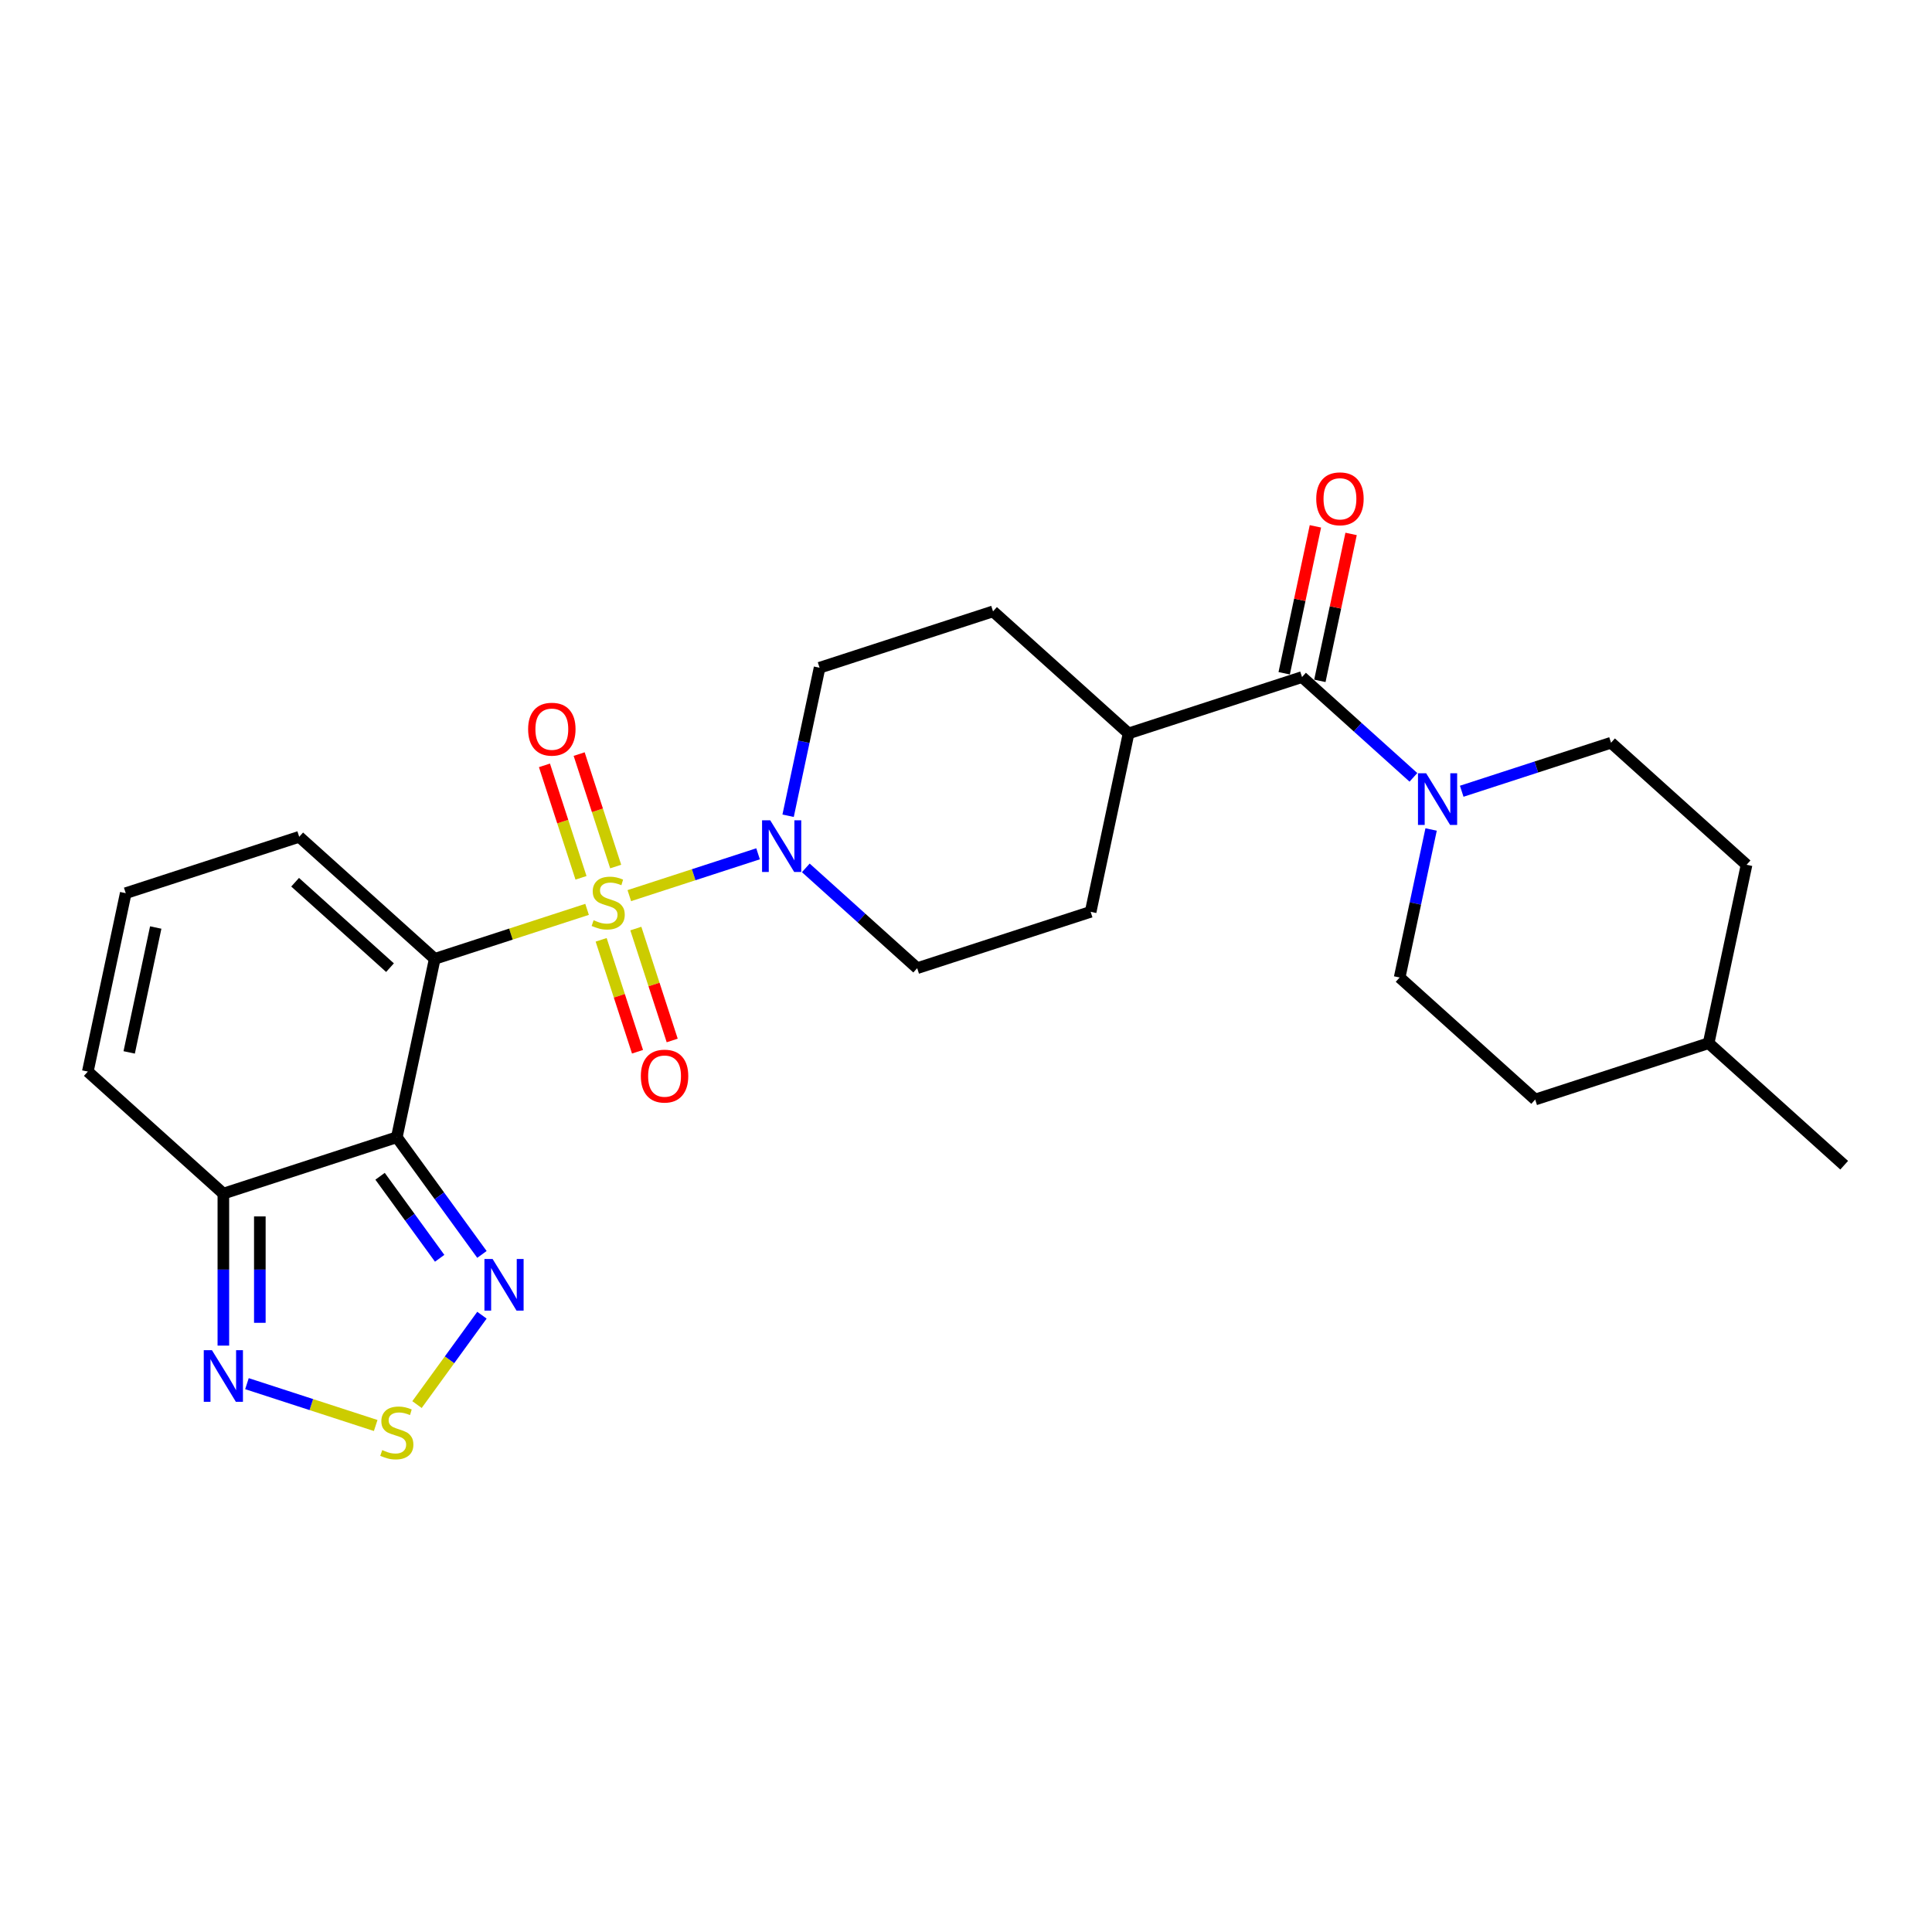 <?xml version='1.0' encoding='iso-8859-1'?>
<svg version='1.1' baseProfile='full'
              xmlns='http://www.w3.org/2000/svg'
                      xmlns:rdkit='http://www.rdkit.org/xml'
                      xmlns:xlink='http://www.w3.org/1999/xlink'
                  xml:space='preserve'
width='1000px' height='1000px' viewBox='0 0 1000 1000'>
<!-- END OF HEADER -->
<rect style='opacity:1.0;fill:#FFFFFF;stroke:none' width='1000' height='1000' x='0' y='0'> </rect>
<path class='bond-0' d='M 303.868,470.682 L 264.443,483.492' style='fill:none;fill-rule:evenodd;stroke:#CCCC00;stroke-width:6px;stroke-linecap:butt;stroke-linejoin:miter;stroke-opacity:1' />
<path class='bond-0' d='M 264.443,483.492 L 225.018,496.302' style='fill:none;fill-rule:evenodd;stroke:#000000;stroke-width:6px;stroke-linecap:butt;stroke-linejoin:miter;stroke-opacity:1' />
<path class='bond-2' d='M 325.732,463.578 L 359.051,452.752' style='fill:none;fill-rule:evenodd;stroke:#CCCC00;stroke-width:6px;stroke-linecap:butt;stroke-linejoin:miter;stroke-opacity:1' />
<path class='bond-2' d='M 359.051,452.752 L 392.37,441.926' style='fill:none;fill-rule:evenodd;stroke:#0000FF;stroke-width:6px;stroke-linecap:butt;stroke-linejoin:miter;stroke-opacity:1' />
<path class='bond-10' d='M 318.68,448.523 L 309.223,419.418' style='fill:none;fill-rule:evenodd;stroke:#CCCC00;stroke-width:6px;stroke-linecap:butt;stroke-linejoin:miter;stroke-opacity:1' />
<path class='bond-10' d='M 309.223,419.418 L 299.767,390.313' style='fill:none;fill-rule:evenodd;stroke:#FF0000;stroke-width:6px;stroke-linecap:butt;stroke-linejoin:miter;stroke-opacity:1' />
<path class='bond-10' d='M 300.724,454.358 L 291.267,425.252' style='fill:none;fill-rule:evenodd;stroke:#CCCC00;stroke-width:6px;stroke-linecap:butt;stroke-linejoin:miter;stroke-opacity:1' />
<path class='bond-10' d='M 291.267,425.252 L 281.81,396.147' style='fill:none;fill-rule:evenodd;stroke:#FF0000;stroke-width:6px;stroke-linecap:butt;stroke-linejoin:miter;stroke-opacity:1' />
<path class='bond-11' d='M 311.153,486.455 L 320.564,515.418' style='fill:none;fill-rule:evenodd;stroke:#CCCC00;stroke-width:6px;stroke-linecap:butt;stroke-linejoin:miter;stroke-opacity:1' />
<path class='bond-11' d='M 320.564,515.418 L 329.975,544.382' style='fill:none;fill-rule:evenodd;stroke:#FF0000;stroke-width:6px;stroke-linecap:butt;stroke-linejoin:miter;stroke-opacity:1' />
<path class='bond-11' d='M 329.109,480.62 L 338.52,509.584' style='fill:none;fill-rule:evenodd;stroke:#CCCC00;stroke-width:6px;stroke-linecap:butt;stroke-linejoin:miter;stroke-opacity:1' />
<path class='bond-11' d='M 338.52,509.584 L 347.931,538.548' style='fill:none;fill-rule:evenodd;stroke:#FF0000;stroke-width:6px;stroke-linecap:butt;stroke-linejoin:miter;stroke-opacity:1' />
<path class='bond-1' d='M 225.018,496.302 L 205.391,588.641' style='fill:none;fill-rule:evenodd;stroke:#000000;stroke-width:6px;stroke-linecap:butt;stroke-linejoin:miter;stroke-opacity:1' />
<path class='bond-9' d='M 225.018,496.302 L 154.864,433.135' style='fill:none;fill-rule:evenodd;stroke:#000000;stroke-width:6px;stroke-linecap:butt;stroke-linejoin:miter;stroke-opacity:1' />
<path class='bond-9' d='M 201.862,500.858 L 152.753,456.641' style='fill:none;fill-rule:evenodd;stroke:#000000;stroke-width:6px;stroke-linecap:butt;stroke-linejoin:miter;stroke-opacity:1' />
<path class='bond-3' d='M 205.391,588.641 L 227.422,618.964' style='fill:none;fill-rule:evenodd;stroke:#000000;stroke-width:6px;stroke-linecap:butt;stroke-linejoin:miter;stroke-opacity:1' />
<path class='bond-3' d='M 227.422,618.964 L 249.452,649.287' style='fill:none;fill-rule:evenodd;stroke:#0000FF;stroke-width:6px;stroke-linecap:butt;stroke-linejoin:miter;stroke-opacity:1' />
<path class='bond-3' d='M 196.726,608.836 L 212.147,630.062' style='fill:none;fill-rule:evenodd;stroke:#000000;stroke-width:6px;stroke-linecap:butt;stroke-linejoin:miter;stroke-opacity:1' />
<path class='bond-3' d='M 212.147,630.062 L 227.569,651.288' style='fill:none;fill-rule:evenodd;stroke:#0000FF;stroke-width:6px;stroke-linecap:butt;stroke-linejoin:miter;stroke-opacity:1' />
<path class='bond-4' d='M 205.391,588.641 L 115.609,617.813' style='fill:none;fill-rule:evenodd;stroke:#000000;stroke-width:6px;stroke-linecap:butt;stroke-linejoin:miter;stroke-opacity:1' />
<path class='bond-15' d='M 417.081,449.212 L 445.909,475.169' style='fill:none;fill-rule:evenodd;stroke:#0000FF;stroke-width:6px;stroke-linecap:butt;stroke-linejoin:miter;stroke-opacity:1' />
<path class='bond-15' d='M 445.909,475.169 L 474.736,501.126' style='fill:none;fill-rule:evenodd;stroke:#000000;stroke-width:6px;stroke-linecap:butt;stroke-linejoin:miter;stroke-opacity:1' />
<path class='bond-16' d='M 407.925,422.231 L 416.067,383.925' style='fill:none;fill-rule:evenodd;stroke:#0000FF;stroke-width:6px;stroke-linecap:butt;stroke-linejoin:miter;stroke-opacity:1' />
<path class='bond-16' d='M 416.067,383.925 L 424.209,345.619' style='fill:none;fill-rule:evenodd;stroke:#000000;stroke-width:6px;stroke-linecap:butt;stroke-linejoin:miter;stroke-opacity:1' />
<path class='bond-5' d='M 249.452,680.742 L 232.645,703.876' style='fill:none;fill-rule:evenodd;stroke:#0000FF;stroke-width:6px;stroke-linecap:butt;stroke-linejoin:miter;stroke-opacity:1' />
<path class='bond-5' d='M 232.645,703.876 L 215.837,727.01' style='fill:none;fill-rule:evenodd;stroke:#CCCC00;stroke-width:6px;stroke-linecap:butt;stroke-linejoin:miter;stroke-opacity:1' />
<path class='bond-8' d='M 115.609,617.813 L 115.609,657.151' style='fill:none;fill-rule:evenodd;stroke:#000000;stroke-width:6px;stroke-linecap:butt;stroke-linejoin:miter;stroke-opacity:1' />
<path class='bond-8' d='M 115.609,657.151 L 115.609,696.488' style='fill:none;fill-rule:evenodd;stroke:#0000FF;stroke-width:6px;stroke-linecap:butt;stroke-linejoin:miter;stroke-opacity:1' />
<path class='bond-8' d='M 134.49,629.615 L 134.49,657.151' style='fill:none;fill-rule:evenodd;stroke:#000000;stroke-width:6px;stroke-linecap:butt;stroke-linejoin:miter;stroke-opacity:1' />
<path class='bond-8' d='M 134.49,657.151 L 134.49,684.687' style='fill:none;fill-rule:evenodd;stroke:#0000FF;stroke-width:6px;stroke-linecap:butt;stroke-linejoin:miter;stroke-opacity:1' />
<path class='bond-27' d='M 115.609,617.813 L 45.455,554.646' style='fill:none;fill-rule:evenodd;stroke:#000000;stroke-width:6px;stroke-linecap:butt;stroke-linejoin:miter;stroke-opacity:1' />
<path class='bond-28' d='M 194.459,737.836 L 161.14,727.009' style='fill:none;fill-rule:evenodd;stroke:#CCCC00;stroke-width:6px;stroke-linecap:butt;stroke-linejoin:miter;stroke-opacity:1' />
<path class='bond-28' d='M 161.14,727.009 L 127.821,716.183' style='fill:none;fill-rule:evenodd;stroke:#0000FF;stroke-width:6px;stroke-linecap:butt;stroke-linejoin:miter;stroke-opacity:1' />
<path class='bond-6' d='M 673.927,350.443 L 584.146,379.615' style='fill:none;fill-rule:evenodd;stroke:#000000;stroke-width:6px;stroke-linecap:butt;stroke-linejoin:miter;stroke-opacity:1' />
<path class='bond-7' d='M 673.927,350.443 L 702.755,376.399' style='fill:none;fill-rule:evenodd;stroke:#000000;stroke-width:6px;stroke-linecap:butt;stroke-linejoin:miter;stroke-opacity:1' />
<path class='bond-7' d='M 702.755,376.399 L 731.583,402.356' style='fill:none;fill-rule:evenodd;stroke:#0000FF;stroke-width:6px;stroke-linecap:butt;stroke-linejoin:miter;stroke-opacity:1' />
<path class='bond-17' d='M 683.161,352.405 L 691.243,314.383' style='fill:none;fill-rule:evenodd;stroke:#000000;stroke-width:6px;stroke-linecap:butt;stroke-linejoin:miter;stroke-opacity:1' />
<path class='bond-17' d='M 691.243,314.383 L 699.325,276.36' style='fill:none;fill-rule:evenodd;stroke:#FF0000;stroke-width:6px;stroke-linecap:butt;stroke-linejoin:miter;stroke-opacity:1' />
<path class='bond-17' d='M 664.693,348.48 L 672.775,310.457' style='fill:none;fill-rule:evenodd;stroke:#000000;stroke-width:6px;stroke-linecap:butt;stroke-linejoin:miter;stroke-opacity:1' />
<path class='bond-17' d='M 672.775,310.457 L 680.857,272.435' style='fill:none;fill-rule:evenodd;stroke:#FF0000;stroke-width:6px;stroke-linecap:butt;stroke-linejoin:miter;stroke-opacity:1' />
<path class='bond-18' d='M 740.739,429.338 L 732.597,467.644' style='fill:none;fill-rule:evenodd;stroke:#0000FF;stroke-width:6px;stroke-linecap:butt;stroke-linejoin:miter;stroke-opacity:1' />
<path class='bond-18' d='M 732.597,467.644 L 724.455,505.949' style='fill:none;fill-rule:evenodd;stroke:#000000;stroke-width:6px;stroke-linecap:butt;stroke-linejoin:miter;stroke-opacity:1' />
<path class='bond-19' d='M 756.581,409.549 L 795.222,396.994' style='fill:none;fill-rule:evenodd;stroke:#0000FF;stroke-width:6px;stroke-linecap:butt;stroke-linejoin:miter;stroke-opacity:1' />
<path class='bond-19' d='M 795.222,396.994 L 833.864,384.438' style='fill:none;fill-rule:evenodd;stroke:#000000;stroke-width:6px;stroke-linecap:butt;stroke-linejoin:miter;stroke-opacity:1' />
<path class='bond-13' d='M 154.864,433.135 L 65.082,462.307' style='fill:none;fill-rule:evenodd;stroke:#000000;stroke-width:6px;stroke-linecap:butt;stroke-linejoin:miter;stroke-opacity:1' />
<path class='bond-12' d='M 584.146,379.615 L 513.991,316.447' style='fill:none;fill-rule:evenodd;stroke:#000000;stroke-width:6px;stroke-linecap:butt;stroke-linejoin:miter;stroke-opacity:1' />
<path class='bond-26' d='M 584.146,379.615 L 564.518,471.954' style='fill:none;fill-rule:evenodd;stroke:#000000;stroke-width:6px;stroke-linecap:butt;stroke-linejoin:miter;stroke-opacity:1' />
<path class='bond-14' d='M 65.082,462.307 L 45.455,554.646' style='fill:none;fill-rule:evenodd;stroke:#000000;stroke-width:6px;stroke-linecap:butt;stroke-linejoin:miter;stroke-opacity:1' />
<path class='bond-14' d='M 80.606,480.083 L 66.867,544.721' style='fill:none;fill-rule:evenodd;stroke:#000000;stroke-width:6px;stroke-linecap:butt;stroke-linejoin:miter;stroke-opacity:1' />
<path class='bond-21' d='M 474.736,501.126 L 564.518,471.954' style='fill:none;fill-rule:evenodd;stroke:#000000;stroke-width:6px;stroke-linecap:butt;stroke-linejoin:miter;stroke-opacity:1' />
<path class='bond-20' d='M 424.209,345.619 L 513.991,316.447' style='fill:none;fill-rule:evenodd;stroke:#000000;stroke-width:6px;stroke-linecap:butt;stroke-linejoin:miter;stroke-opacity:1' />
<path class='bond-23' d='M 724.455,505.949 L 794.609,569.117' style='fill:none;fill-rule:evenodd;stroke:#000000;stroke-width:6px;stroke-linecap:butt;stroke-linejoin:miter;stroke-opacity:1' />
<path class='bond-22' d='M 833.864,384.438 L 904.018,447.606' style='fill:none;fill-rule:evenodd;stroke:#000000;stroke-width:6px;stroke-linecap:butt;stroke-linejoin:miter;stroke-opacity:1' />
<path class='bond-24' d='M 904.018,447.606 L 884.391,539.945' style='fill:none;fill-rule:evenodd;stroke:#000000;stroke-width:6px;stroke-linecap:butt;stroke-linejoin:miter;stroke-opacity:1' />
<path class='bond-29' d='M 794.609,569.117 L 884.391,539.945' style='fill:none;fill-rule:evenodd;stroke:#000000;stroke-width:6px;stroke-linecap:butt;stroke-linejoin:miter;stroke-opacity:1' />
<path class='bond-25' d='M 884.391,539.945 L 954.545,603.112' style='fill:none;fill-rule:evenodd;stroke:#000000;stroke-width:6px;stroke-linecap:butt;stroke-linejoin:miter;stroke-opacity:1' />
<path  class='atom-0' d='M 307.248 476.306
Q 307.55 476.419, 308.796 476.948
Q 310.042 477.477, 311.402 477.817
Q 312.799 478.119, 314.158 478.119
Q 316.688 478.119, 318.161 476.91
Q 319.633 475.664, 319.633 473.512
Q 319.633 472.039, 318.878 471.133
Q 318.161 470.227, 317.028 469.736
Q 315.895 469.245, 314.007 468.678
Q 311.628 467.961, 310.193 467.281
Q 308.796 466.602, 307.777 465.167
Q 306.795 463.732, 306.795 461.315
Q 306.795 457.954, 309.06 455.878
Q 311.364 453.801, 315.895 453.801
Q 318.992 453.801, 322.503 455.273
L 321.635 458.181
Q 318.425 456.859, 316.008 456.859
Q 313.403 456.859, 311.968 457.954
Q 310.533 459.012, 310.571 460.862
Q 310.571 462.297, 311.288 463.165
Q 312.044 464.034, 313.101 464.525
Q 314.196 465.016, 316.008 465.582
Q 318.425 466.337, 319.86 467.093
Q 321.295 467.848, 322.314 469.396
Q 323.372 470.906, 323.372 473.512
Q 323.372 477.212, 320.88 479.214
Q 318.425 481.177, 314.309 481.177
Q 311.93 481.177, 310.118 480.649
Q 308.343 480.158, 306.228 479.289
L 307.248 476.306
' fill='#CCCC00'/>
<path  class='atom-3' d='M 398.672 424.591
L 407.433 438.751
Q 408.301 440.149, 409.698 442.679
Q 411.096 445.208, 411.171 445.36
L 411.171 424.591
L 414.721 424.591
L 414.721 451.326
L 411.058 451.326
L 401.655 435.844
Q 400.56 434.031, 399.39 431.954
Q 398.257 429.878, 397.917 429.236
L 397.917 451.326
L 394.443 451.326
L 394.443 424.591
L 398.672 424.591
' fill='#0000FF'/>
<path  class='atom-4' d='M 254.97 651.647
L 263.73 665.807
Q 264.599 667.205, 265.996 669.735
Q 267.393 672.265, 267.468 672.416
L 267.468 651.647
L 271.018 651.647
L 271.018 678.382
L 267.355 678.382
L 257.953 662.9
Q 256.858 661.087, 255.687 659.01
Q 254.554 656.934, 254.214 656.292
L 254.214 678.382
L 250.74 678.382
L 250.74 651.647
L 254.97 651.647
' fill='#0000FF'/>
<path  class='atom-6' d='M 197.839 750.563
Q 198.141 750.677, 199.387 751.205
Q 200.633 751.734, 201.992 752.074
Q 203.39 752.376, 204.749 752.376
Q 207.279 752.376, 208.752 751.168
Q 210.224 749.921, 210.224 747.769
Q 210.224 746.296, 209.469 745.39
Q 208.752 744.484, 207.619 743.993
Q 206.486 743.502, 204.598 742.936
Q 202.219 742.218, 200.784 741.539
Q 199.387 740.859, 198.367 739.424
Q 197.386 737.989, 197.386 735.572
Q 197.386 732.212, 199.651 730.135
Q 201.955 728.058, 206.486 728.058
Q 209.582 728.058, 213.094 729.531
L 212.226 732.438
Q 209.016 731.116, 206.599 731.116
Q 203.994 731.116, 202.559 732.212
Q 201.124 733.269, 201.162 735.119
Q 201.162 736.554, 201.879 737.423
Q 202.634 738.291, 203.692 738.782
Q 204.787 739.273, 206.599 739.839
Q 209.016 740.594, 210.451 741.35
Q 211.886 742.105, 212.905 743.653
Q 213.963 745.164, 213.963 747.769
Q 213.963 751.47, 211.47 753.471
Q 209.016 755.435, 204.9 755.435
Q 202.521 755.435, 200.709 754.906
Q 198.934 754.415, 196.819 753.546
L 197.839 750.563
' fill='#CCCC00'/>
<path  class='atom-8' d='M 738.172 400.243
L 746.933 414.403
Q 747.801 415.8, 749.199 418.33
Q 750.596 420.86, 750.671 421.011
L 750.671 400.243
L 754.221 400.243
L 754.221 426.978
L 750.558 426.978
L 741.155 411.496
Q 740.06 409.683, 738.89 407.606
Q 737.757 405.529, 737.417 404.887
L 737.417 426.978
L 733.943 426.978
L 733.943 400.243
L 738.172 400.243
' fill='#0000FF'/>
<path  class='atom-9' d='M 109.699 698.848
L 118.46 713.009
Q 119.329 714.406, 120.726 716.936
Q 122.123 719.466, 122.198 719.617
L 122.198 698.848
L 125.748 698.848
L 125.748 725.583
L 122.085 725.583
L 112.683 710.101
Q 111.588 708.288, 110.417 706.212
Q 109.284 704.135, 108.944 703.493
L 108.944 725.583
L 105.47 725.583
L 105.47 698.848
L 109.699 698.848
' fill='#0000FF'/>
<path  class='atom-11' d='M 273.356 377.424
Q 273.356 371.005, 276.528 367.417
Q 279.7 363.83, 285.628 363.83
Q 291.557 363.83, 294.729 367.417
Q 297.9 371.005, 297.9 377.424
Q 297.9 383.919, 294.691 387.619
Q 291.481 391.282, 285.628 391.282
Q 279.737 391.282, 276.528 387.619
Q 273.356 383.957, 273.356 377.424
M 285.628 388.261
Q 289.706 388.261, 291.896 385.543
Q 294.124 382.786, 294.124 377.424
Q 294.124 372.175, 291.896 369.532
Q 289.706 366.851, 285.628 366.851
Q 281.55 366.851, 279.322 369.494
Q 277.132 372.137, 277.132 377.424
Q 277.132 382.824, 279.322 385.543
Q 281.55 388.261, 285.628 388.261
' fill='#FF0000'/>
<path  class='atom-12' d='M 331.7 556.988
Q 331.7 550.568, 334.872 546.981
Q 338.043 543.394, 343.972 543.394
Q 349.9 543.394, 353.072 546.981
Q 356.244 550.568, 356.244 556.988
Q 356.244 563.483, 353.035 567.183
Q 349.825 570.846, 343.972 570.846
Q 338.081 570.846, 334.872 567.183
Q 331.7 563.52, 331.7 556.988
M 343.972 567.825
Q 348.05 567.825, 350.24 565.106
Q 352.468 562.35, 352.468 556.988
Q 352.468 551.739, 350.24 549.096
Q 348.05 546.415, 343.972 546.415
Q 339.894 546.415, 337.666 549.058
Q 335.476 551.701, 335.476 556.988
Q 335.476 562.387, 337.666 565.106
Q 339.894 567.825, 343.972 567.825
' fill='#FF0000'/>
<path  class='atom-18' d='M 681.282 258.179
Q 681.282 251.76, 684.454 248.172
Q 687.626 244.585, 693.555 244.585
Q 699.483 244.585, 702.655 248.172
Q 705.827 251.76, 705.827 258.179
Q 705.827 264.674, 702.617 268.374
Q 699.408 272.037, 693.555 272.037
Q 687.664 272.037, 684.454 268.374
Q 681.282 264.712, 681.282 258.179
M 693.555 269.016
Q 697.633 269.016, 699.823 266.298
Q 702.051 263.541, 702.051 258.179
Q 702.051 252.93, 699.823 250.287
Q 697.633 247.606, 693.555 247.606
Q 689.477 247.606, 687.249 250.249
Q 685.059 252.892, 685.059 258.179
Q 685.059 263.579, 687.249 266.298
Q 689.477 269.016, 693.555 269.016
' fill='#FF0000'/>
</svg>
